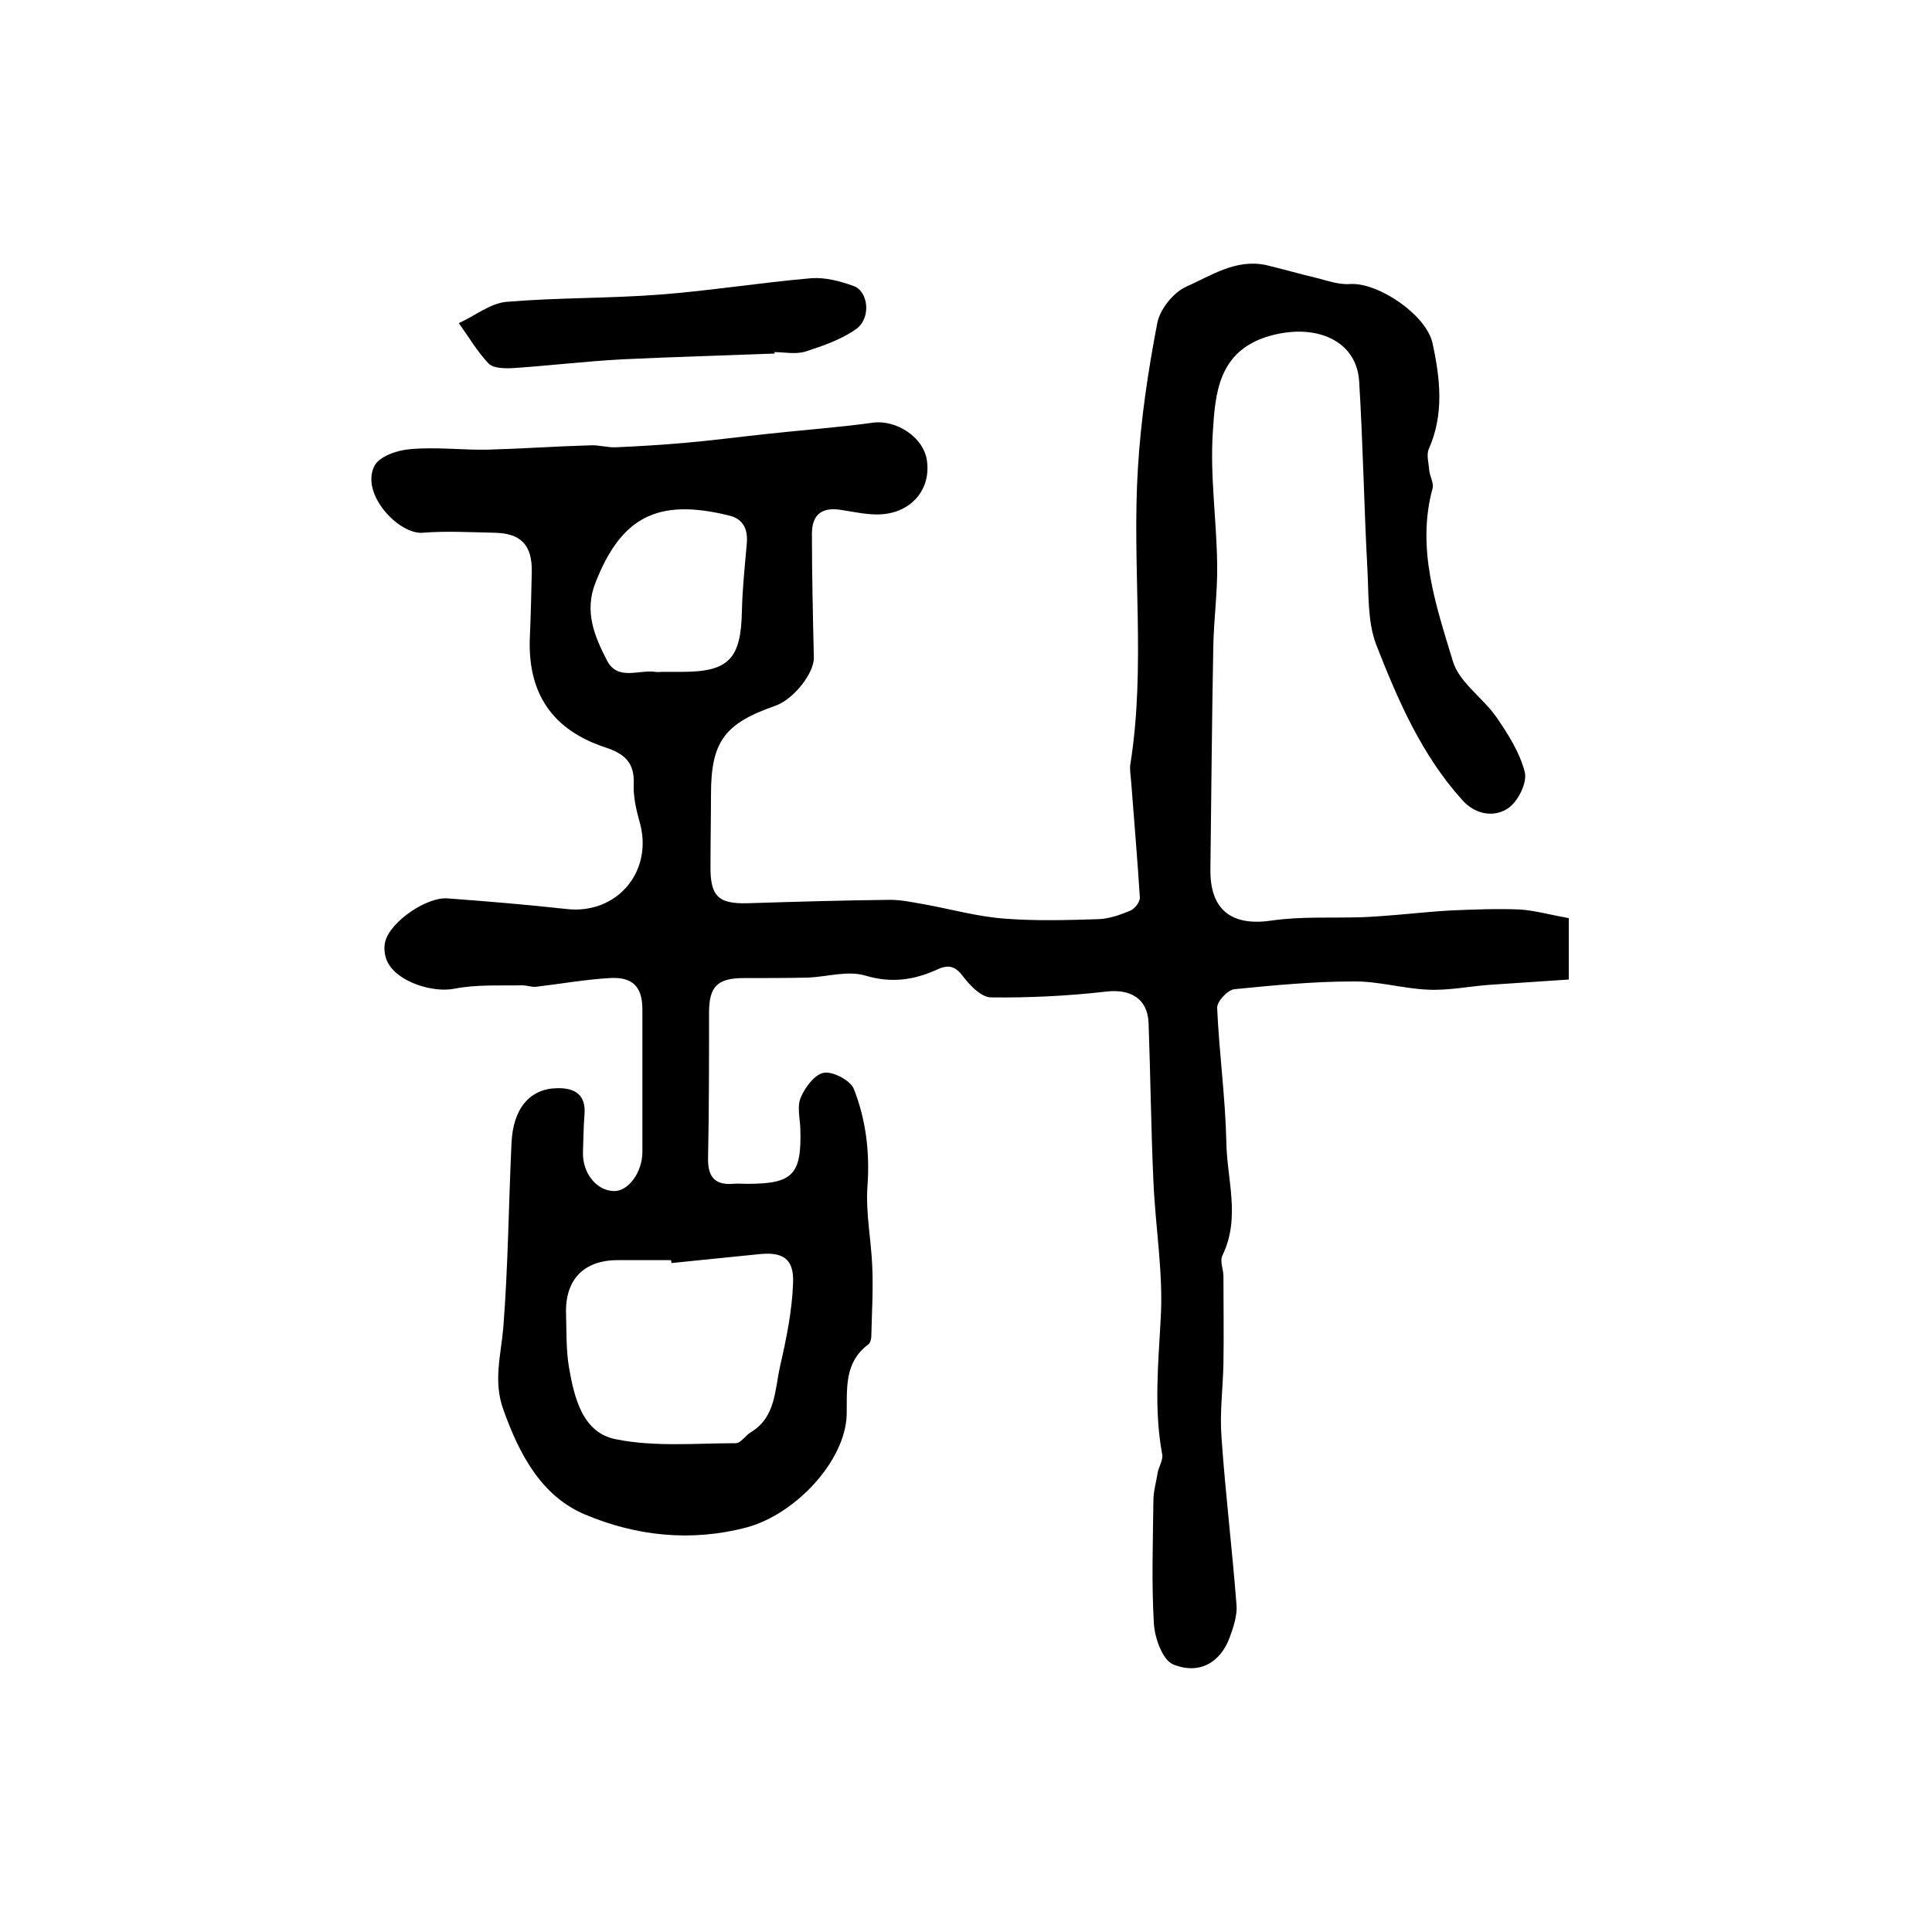 <?xml version="1.0" encoding="utf-8"?>
<!-- Generator: Adobe Illustrator 22.0.0, SVG Export Plug-In . SVG Version: 6.00 Build 0)  -->
<svg version="1.1" id="图层_1" xmlns="http://www.w3.org/2000/svg" xmlns:xlink="http://www.w3.org/1999/xlink" x="0px" y="0px"
	 viewBox="0 0 400 400" style="enable-background:new 0 0 400 400;" xml:space="preserve">
<style type="text/css">
	.st0{fill:#FFFFFF;}
</style>
<g>
	
	<path d="M324.8,190.1c0,4.1,0,7.9,0,12.7c-5.5,0.4-10.9,0.7-16.4,1.1c-4.2,0.3-8.5,1.2-12.7,1c-5.2-0.2-10.4-1.8-15.6-1.7
		c-8.2,0-16.4,0.8-24.5,1.6c-1.4,0.1-3.7,2.6-3.6,3.9c0.4,9.2,1.7,18.5,1.9,27.7c0.1,7.8,3,15.7-0.8,23.5c-0.6,1.2,0.2,2.9,0.2,4.3
		c0,6,0.1,12,0,18.1c-0.1,5.1-0.8,10.3-0.4,15.3c0.8,11.5,2.2,23,3.1,34.6c0.2,2.2-0.6,4.6-1.4,6.8c-1.9,5.2-6.3,7.8-11.7,5.6
		c-2.2-0.9-3.8-5.4-4-8.4c-0.5-8.5-0.2-17-0.1-25.5c0-2,0.6-3.9,0.9-5.9c0.3-1.3,1.2-2.7,0.9-3.8c-1.7-9.3-0.8-18.5-0.3-27.8
		c0.6-9.5-1.1-19.1-1.5-28.7c-0.5-10.9-0.6-21.8-1-32.7c-0.2-5.1-3.8-7.1-8.8-6.5c-7.9,0.9-15.9,1.3-23.8,1.2c-2,0-4.3-2.4-5.7-4.2
		c-1.6-2.2-3-2.7-5.4-1.6c-4.8,2.2-9.5,2.9-14.9,1.3c-3.6-1.1-7.8,0.2-11.8,0.4c-4.5,0.1-8.9,0.1-13.4,0.1c-5.4,0-7.2,1.7-7.2,7.1
		c0,10,0,20-0.2,30c-0.1,3.7,1.1,5.8,5.1,5.5c1-0.1,2,0,3,0c9.5,0,11.3-1.9,11-11.5c-0.1-2.2-0.7-4.6,0.1-6.4
		c0.9-2.1,2.9-4.8,4.8-5.1c1.9-0.3,5.5,1.6,6.2,3.4c2.5,6.4,3.3,13.1,2.8,20.1c-0.4,5.6,0.8,11.2,1,16.8c0.2,4.7-0.1,9.5-0.2,14.2
		c0,0.6-0.2,1.5-0.7,1.8c-5,3.8-4.3,9.2-4.4,14.5c-0.3,9.7-10.7,20.6-20.6,23.3c-11.6,3.1-23,1.8-33.5-2.6
		c-9.1-3.8-13.7-12.5-17-21.8c-2.1-5.8-0.5-11.2,0-16.9c1-12.7,1.1-25.5,1.7-38.2c0.3-7.2,3.8-11.3,9.4-11.4
		c3.8-0.1,6.1,1.4,5.7,5.6c-0.2,2.5-0.2,5-0.3,7.5c-0.2,4.4,2.8,8.2,6.5,8.2c2.9,0,5.8-3.9,5.8-8.1c0-9.8,0-19.7,0-29.5
		c0-4.7-2-6.8-6.8-6.5c-5.1,0.3-10.1,1.2-15.2,1.8c-0.9,0.1-1.9-0.3-2.9-0.3c-4.7,0.1-9.5-0.2-14,0.7c-4.5,0.9-11.9-1.4-13.9-5.6
		c-0.6-1.2-0.8-3-0.4-4.3c1.1-4,8.5-9.1,12.8-8.8c8.2,0.6,16.5,1.3,24.7,2.2c10.5,1.2,18.1-7.9,15.1-18.1c-0.7-2.5-1.3-5.2-1.2-7.8
		c0.2-4.3-1.8-6.2-5.7-7.5c-11.1-3.6-16.3-11.2-15.8-22.9c0.2-4.5,0.3-9,0.4-13.5c0.1-5.5-2.2-8-7.7-8.1c-5-0.1-9.9-0.4-14.9,0
		c-4.9,0.4-12.9-8-10-13.8c1-2,4.7-3.3,7.4-3.5c5.3-0.5,10.8,0.2,16.1,0.1c7.1-0.2,14.1-0.7,21.2-0.9c1.8-0.1,3.6,0.5,5.4,0.4
		c4.7-0.2,9.4-0.5,14.1-0.9c5.8-0.5,11.7-1.3,17.5-1.9c7.2-0.8,14.5-1.3,21.6-2.3c4.8-0.6,10.4,3,11.1,7.8c0.9,6-3.2,10.9-9.7,11.2
		c-2.6,0.1-5.3-0.5-7.9-0.9c-4-0.7-6.2,0.8-6.2,4.9c0,8.5,0.2,17.1,0.4,25.6c0.1,3.2-4.1,8.6-7.9,10c-10.7,3.7-13.4,7.5-13.4,18.5
		c0,4.8-0.1,9.7-0.1,14.5c-0.1,6.4,1.5,8.1,7.8,7.9c9.8-0.3,19.6-0.6,29.4-0.7c2.3,0,4.6,0.5,6.9,0.9c5.6,1,11.2,2.6,16.9,3
		c6.4,0.5,13,0.3,19.4,0.1c2.2-0.1,4.5-0.9,6.6-1.8c0.9-0.4,1.9-1.8,1.9-2.6c-0.5-8-1.2-16-1.8-24c-0.1-1.2-0.3-2.4-0.2-3.5
		c3.3-20.5,0.3-41.1,1.6-61.6c0.6-10,2.1-20,4-29.9c0.5-2.8,3.3-6.3,5.9-7.5c5.2-2.3,10.4-5.9,16.7-4.5c3.4,0.8,6.8,1.8,10.2,2.6
		c2.4,0.6,4.8,1.5,7.2,1.3c5.9-0.3,15.8,6.5,17,12.3c1.6,7.4,2.4,14.7-0.8,21.9c-0.5,1.2,0,2.9,0.1,4.3c0.1,1.3,1,2.7,0.7,3.8
		c-3.4,12.5,0.7,24.2,4.2,35.8c1.3,4.4,6.3,7.6,9.1,11.7c2.4,3.5,4.8,7.3,5.8,11.3c0.5,2.2-1.4,6-3.4,7.4c-2.9,2-6.8,1.4-9.5-1.6
		c-8.5-9.4-13.4-20.8-17.9-32.3c-1.8-4.8-1.5-10.4-1.8-15.7c-0.7-12.9-0.9-25.8-1.7-38.7c-0.5-8.6-9.1-12.2-18.7-9.4
		c-10.5,3.1-11.1,11.9-11.6,19.9c-0.6,9.1,0.8,18.2,0.9,27.4c0.1,5.6-0.7,11.3-0.8,17c-0.3,15.4-0.4,30.7-0.6,46.1
		c-0.1,8.4,4.4,11.8,12.6,10.6c6.2-0.9,12.5-0.5,18.8-0.7c2.5-0.1,4.9-0.3,7.4-0.5c3.6-0.3,7.3-0.7,10.9-0.9
		c4.8-0.2,9.6-0.4,14.4-0.2C317.7,188.5,321,189.4,324.8,190.1z M139,261.5c0-0.2,0-0.4-0.1-0.6c-3.7,0-7.3,0-11,0
		c-7.1,0-11,4.1-10.7,11.3c0.1,3.6,0,7.3,0.6,10.9c1.1,6.3,2.8,13.6,9.8,14.9c8,1.6,16.4,0.8,24.7,0.8c1.1,0,2-1.6,3.2-2.3
		c5.1-3.1,4.9-8.7,6-13.6c1.3-5.7,2.5-11.5,2.7-17.3c0.2-5.2-2.3-6.5-7.4-5.9C150.8,260.3,144.9,260.9,139,261.5z M137.2,139.1
		c1.3,0,2.7,0,4,0c9.7,0,12.2-2.7,12.4-12.5c0.1-4.6,0.6-9.3,1-13.9c0.3-3-0.6-5.3-3.8-6c-14.7-3.6-22.2,0.4-27.5,13.9
		c-2.4,6-0.2,11.2,2.4,16.2c2.2,4.2,6.6,1.8,10,2.3C136.2,139.2,136.7,139.1,137.2,139.1z"/>
	<path d="M160.4,73.2c-10.6,0.4-21.1,0.7-31.7,1.2c-7.4,0.4-14.9,1.3-22.3,1.8c-1.7,0.1-4.2,0.1-5.2-0.9c-2.4-2.5-4.2-5.6-6.2-8.4
		c3.3-1.5,6.5-4.1,9.8-4.4c10.5-0.9,21.2-0.7,31.7-1.5c10.5-0.8,21-2.5,31.5-3.4c2.9-0.2,5.9,0.6,8.7,1.6c3.1,1.1,3.7,6.6,0.6,8.9
		c-3.1,2.2-6.9,3.5-10.6,4.7c-2,0.6-4.3,0.1-6.5,0.1C160.4,73,160.4,73.1,160.4,73.2z"/>
	
	
</g>
</svg>
